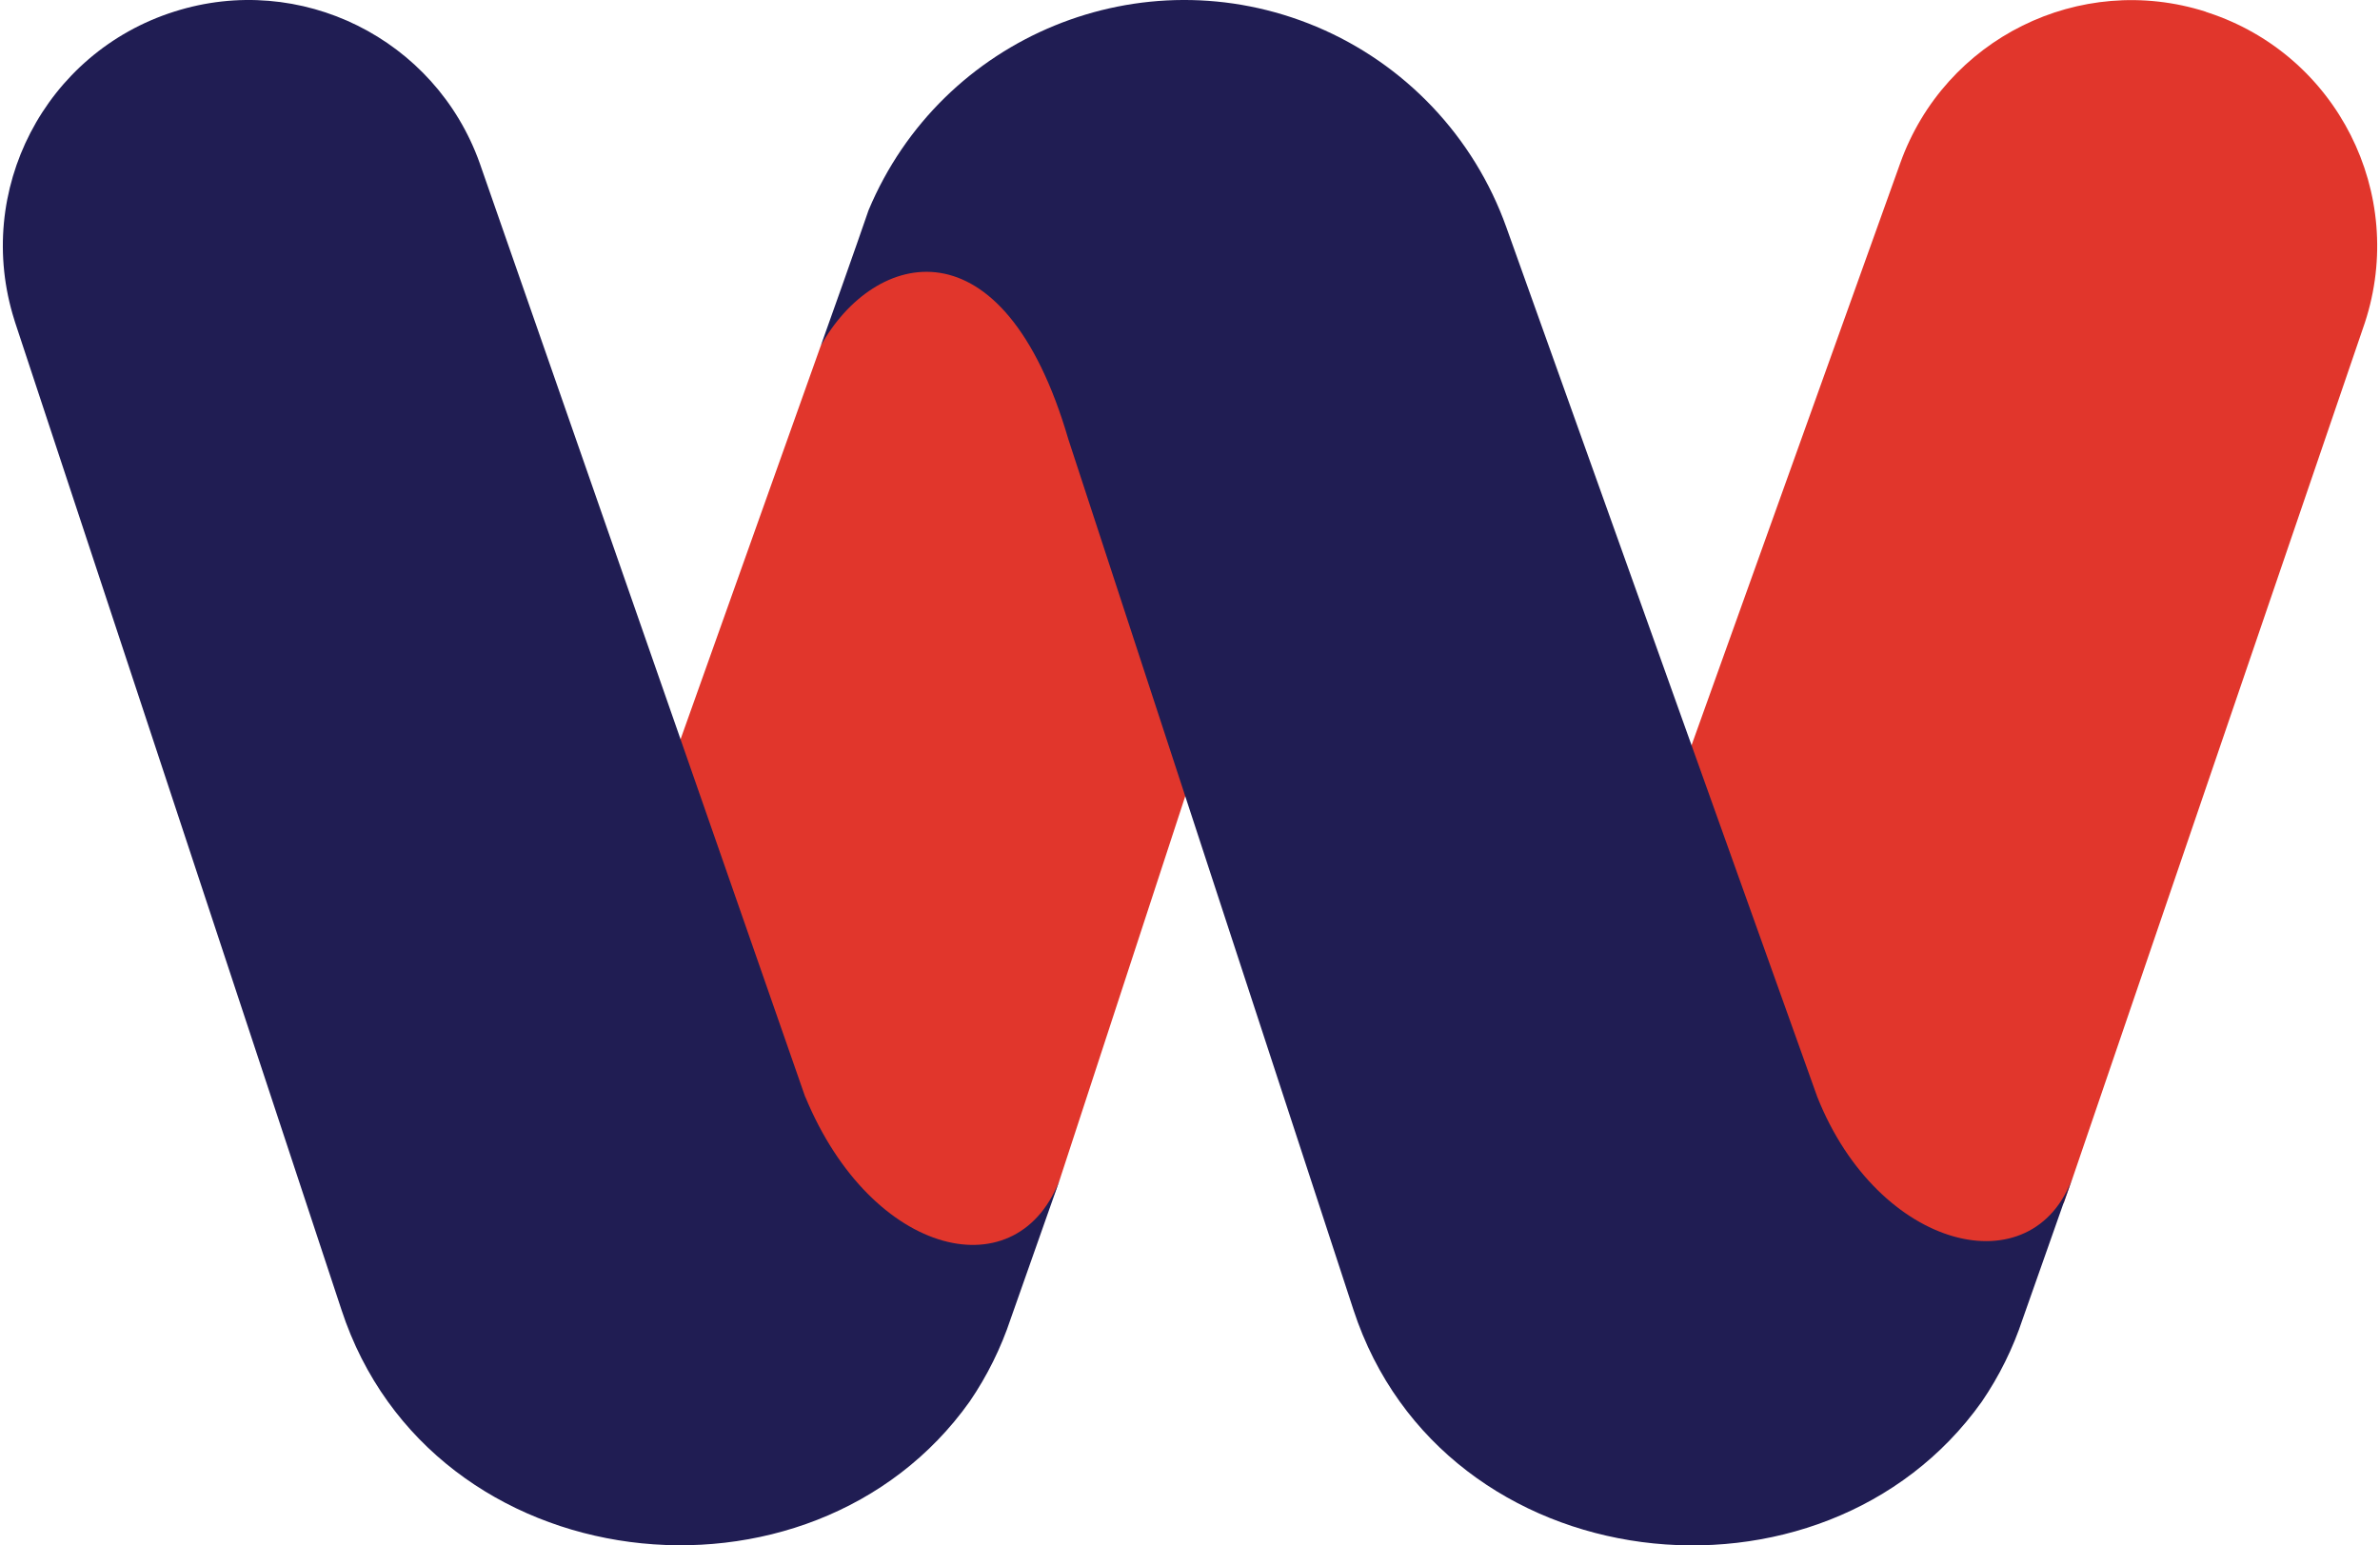 <?xml version="1.0" encoding="UTF-8"?>
<svg xmlns="http://www.w3.org/2000/svg" xmlns:xlink="http://www.w3.org/1999/xlink" width="231px" height="150px" viewBox="0 0 231 150" version="1.1">
<g id="surface1">
<path style=" stroke:none;fill-rule:nonzero;fill:rgb(88.235%,21.176%,17.255%);fill-opacity:1;" d="M 214.09 1.137 C 201.859 -2.754 188.754 3.742 184.434 15.84 L 164.184 72.328 L 164.59 100.617 C 164.59 100.617 172.324 120.797 172.598 120.883 C 172.867 120.973 190.168 122.723 190.168 122.723 L 196.242 120.789 L 200.32 116.73 L 201.211 114.211 L 229.531 31.324 C 233.641 18.805 226.828 5.328 214.324 1.227 C 214.246 1.195 214.164 1.172 214.082 1.145 Z M 214.09 1.137 "/>
<path style=" stroke:none;fill-rule:nonzero;fill:rgb(88.235%,21.176%,17.255%);fill-opacity:1;" d="M 82.109 28.578 L 79.648 33.602 L 53.539 106.883 C 49.891 117.074 93.66 142.547 102.949 114.219 L 126.238 43.066 C 128.984 34.66 92.328 0 82.109 28.578 Z M 82.109 28.578 "/>
<path style=" stroke:none;fill-rule:nonzero;fill:rgb(12.549%,11.373%,32.549%);fill-opacity:1;" d="M 79.648 33.602 C 82.871 24.59 84.301 20.406 84.301 20.406 C 91.391 3.469 110.852 -4.504 127.77 2.59 C 136.363 6.199 143.059 13.262 146.199 22.047 L 164.172 72.32 L 176.383 106.469 C 182.332 121.422 197.379 125.031 201.191 114.211 L 196.324 128.016 C 195.383 130.863 194.047 133.57 192.352 136.051 C 176.961 157.711 140.074 153.703 131.367 127.145 L 103.695 42.645 C 97.371 20.988 84.816 24.23 79.641 33.598 Z M 79.648 33.602 "/>
<path style=" stroke:none;fill-rule:nonzero;fill:rgb(12.549%,11.373%,32.549%);fill-opacity:1;" d="M 78.152 106.469 L 46.559 15.832 C 42.246 3.734 29.133 -2.77 16.91 1.129 C 4.363 5.105 -2.578 18.512 1.395 31.062 C 1.422 31.145 1.445 31.234 1.473 31.316 L 33.141 127.129 C 41.848 153.691 78.742 157.707 94.125 136.027 C 95.816 133.551 97.156 130.84 98.102 127.992 L 102.965 114.199 C 99 125.41 84.641 122.152 78.16 106.461 Z M 78.152 106.469 "/>
</g>
</svg>
